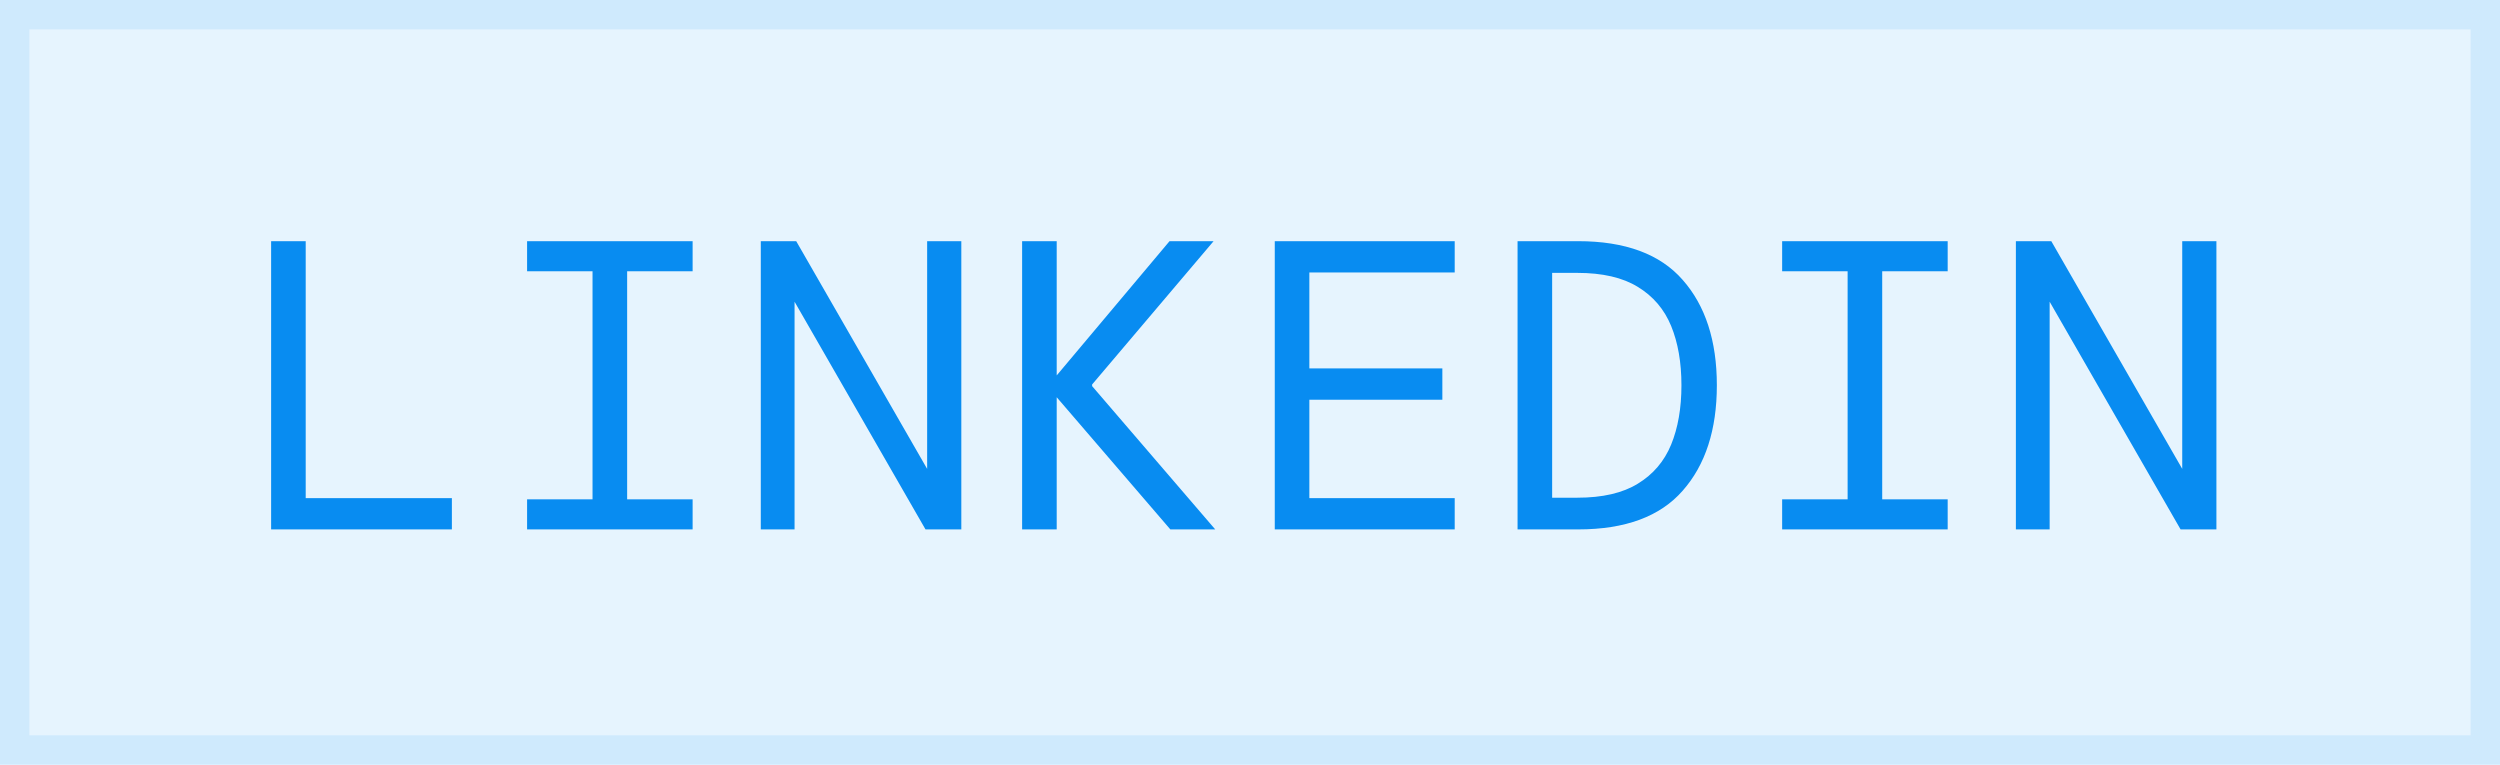 <svg width="85" height="26" viewBox="0 0 85 26" fill="none" xmlns="http://www.w3.org/2000/svg">
<rect width="85" height="26" fill="#088CF1" fill-opacity="0.1"/>
<rect x="0.5" y="0.5" width="84" height="25" stroke="#088CF1" stroke-opacity="0.1"/>
<path d="M9.218 18V8.2H10.394V16.936H15.364V18H9.218ZM17.921 18V16.978H20.146V9.222H17.921V8.2H23.549V9.222H21.323V16.978H23.549V18H17.921ZM25.867 18V8.2H27.071L31.523 15.942V8.2H32.685V18H31.467L27.015 10.258V18H25.867ZM34.752 18V8.2H35.928V12.764L39.764 8.2H41.262L37.132 13.072V13.128L41.318 18H39.792L35.928 13.506V18H34.752ZM43.342 18V8.2H49.46V9.264H44.518V12.526H49.04V13.59H44.518V16.936H49.46V18H43.342ZM51.597 18V8.2H53.655C55.26 8.2 56.445 8.639 57.211 9.516C57.985 10.393 58.373 11.588 58.373 13.1C58.373 14.612 57.985 15.807 57.211 16.684C56.445 17.561 55.26 18 53.655 18H51.597ZM52.773 16.922H53.627C54.485 16.922 55.171 16.763 55.685 16.446C56.207 16.129 56.585 15.685 56.819 15.116C57.052 14.547 57.169 13.875 57.169 13.1C57.169 12.325 57.052 11.653 56.819 11.084C56.585 10.515 56.207 10.071 55.685 9.754C55.171 9.437 54.485 9.278 53.627 9.278H52.773V16.922ZM60.593 18V16.978H62.819V9.222H60.593V8.2H66.221V9.222H63.995V16.978H66.221V18H60.593ZM68.54 18V8.2H69.744L74.196 15.942V8.2H75.358V18H74.14L69.688 10.258V18H68.54Z" fill="#088CF1"/>
</svg>
